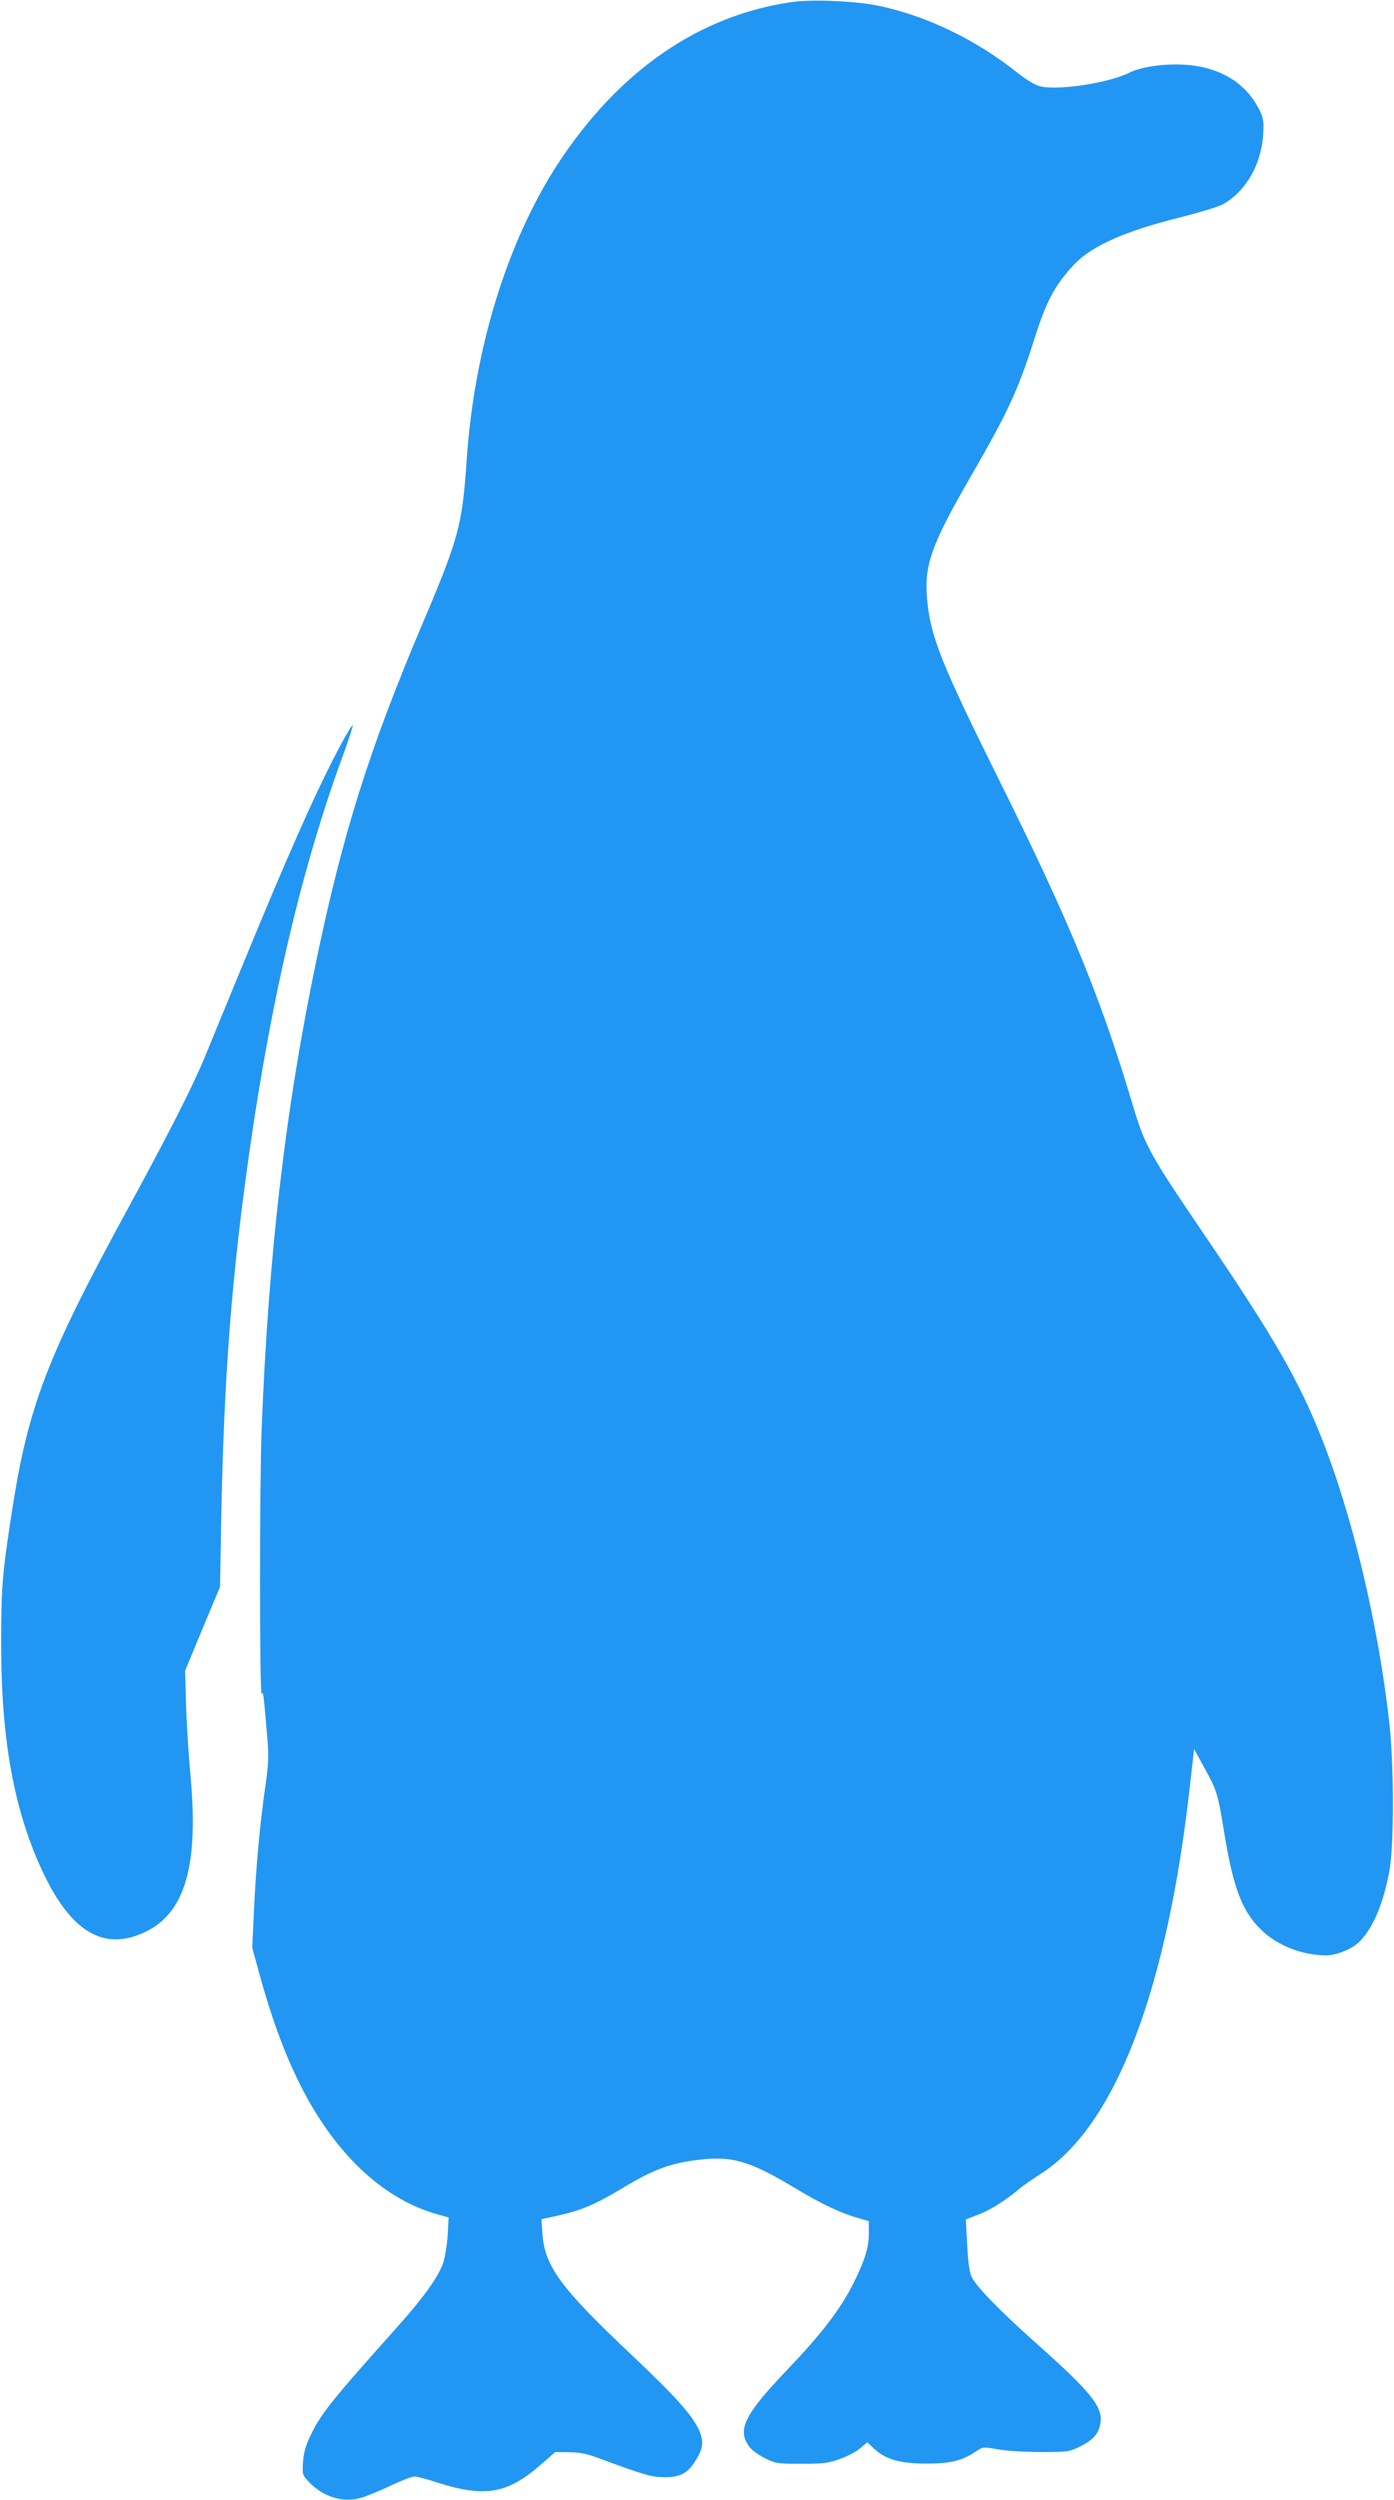 <?xml version="1.0" standalone="no"?>
<!DOCTYPE svg PUBLIC "-//W3C//DTD SVG 20010904//EN"
 "http://www.w3.org/TR/2001/REC-SVG-20010904/DTD/svg10.dtd">
<svg version="1.0" xmlns="http://www.w3.org/2000/svg"
 width="714pt" height="1280pt" viewBox="0 0 714 1280"
 preserveAspectRatio="xMidYMid meet">
<g transform="translate(0,1280) scale(0.1,-0.1)"
fill="#2196f3" stroke="none">
<path d="M4060 12790 c-478 -67 -891 -352 -1204 -831 -259 -399 -428 -948
-466 -1519 -23 -332 -39 -394 -233 -850 -267 -632 -401 -1058 -536 -1705 -159
-760 -246 -1507 -281 -2405 -11 -291 -11 -1385 1 -1354 7 19 9 2 28 -221 8
-92 7 -132 -9 -245 -29 -200 -49 -421 -59 -639 l-9 -194 33 -121 c76 -276 151
-471 248 -648 174 -314 404 -520 661 -594 l64 -18 -5 -91 c-3 -49 -14 -113
-23 -142 -25 -71 -99 -175 -231 -323 -347 -388 -398 -452 -452 -568 -22 -46
-33 -87 -35 -130 -4 -61 -3 -65 29 -99 74 -77 170 -108 263 -84 25 6 93 34
151 61 58 28 115 50 127 50 12 0 63 -13 114 -30 249 -80 365 -59 538 94 l70
61 70 -1 c52 0 92 -8 146 -28 238 -88 275 -99 340 -100 82 -1 121 19 160 81
42 65 46 101 21 159 -35 77 -117 170 -349 389 -362 342 -443 452 -454 621 l-5
71 81 18 c122 26 194 57 339 144 152 92 241 125 383 142 175 21 261 -4 497
-145 143 -86 239 -130 330 -155 l47 -14 0 -66 c0 -73 -24 -145 -87 -268 -65
-125 -160 -248 -330 -426 -217 -227 -256 -304 -200 -388 13 -21 45 -45 82 -64
57 -29 66 -30 190 -30 113 0 139 3 198 25 38 13 84 38 104 55 l35 30 34 -32
c59 -55 132 -77 264 -77 126 -1 187 14 257 61 37 25 38 25 113 12 41 -8 140
-14 220 -14 141 0 147 1 205 30 69 35 94 66 102 123 11 79 -54 159 -322 397
-190 169 -314 296 -338 346 -12 26 -19 76 -23 166 l-7 129 62 24 c60 22 140
72 211 132 19 16 69 51 110 77 384 244 652 948 768 2016 l18 160 49 -90 c68
-122 72 -134 106 -342 46 -284 94 -407 196 -501 79 -74 200 -121 317 -124 59
-2 145 33 183 74 69 73 119 194 150 361 23 128 23 531 0 747 -56 507 -189
1068 -349 1470 -115 290 -243 513 -588 1021 -300 442 -315 468 -385 704 -165
548 -319 920 -687 1660 -282 568 -339 710 -358 892 -19 185 15 285 225 648
188 326 240 439 320 690 64 204 108 286 209 393 88 93 260 169 541 239 99 25
198 55 221 68 122 71 201 215 205 379 2 53 -3 72 -27 116 -78 144 -226 220
-423 220 -91 0 -186 -17 -234 -41 -105 -54 -374 -95 -463 -70 -24 6 -74 37
-116 71 -211 168 -467 291 -711 341 -116 24 -335 33 -437 19z"/>
<path d="M1745 8986 c-121 -226 -272 -565 -514 -1156 -78 -190 -161 -390 -183
-445 -62 -150 -189 -399 -396 -779 -412 -756 -508 -1007 -591 -1546 -49 -318
-55 -382 -55 -670 -1 -499 67 -869 218 -1185 144 -300 310 -396 518 -298 207
98 277 341 233 808 -9 99 -19 259 -22 355 l-5 175 89 215 90 215 6 340 c14
740 53 1249 147 1905 113 787 270 1450 477 2013 30 82 52 151 50 154 -3 2 -31
-43 -62 -101z"/>
</g>
</svg>
